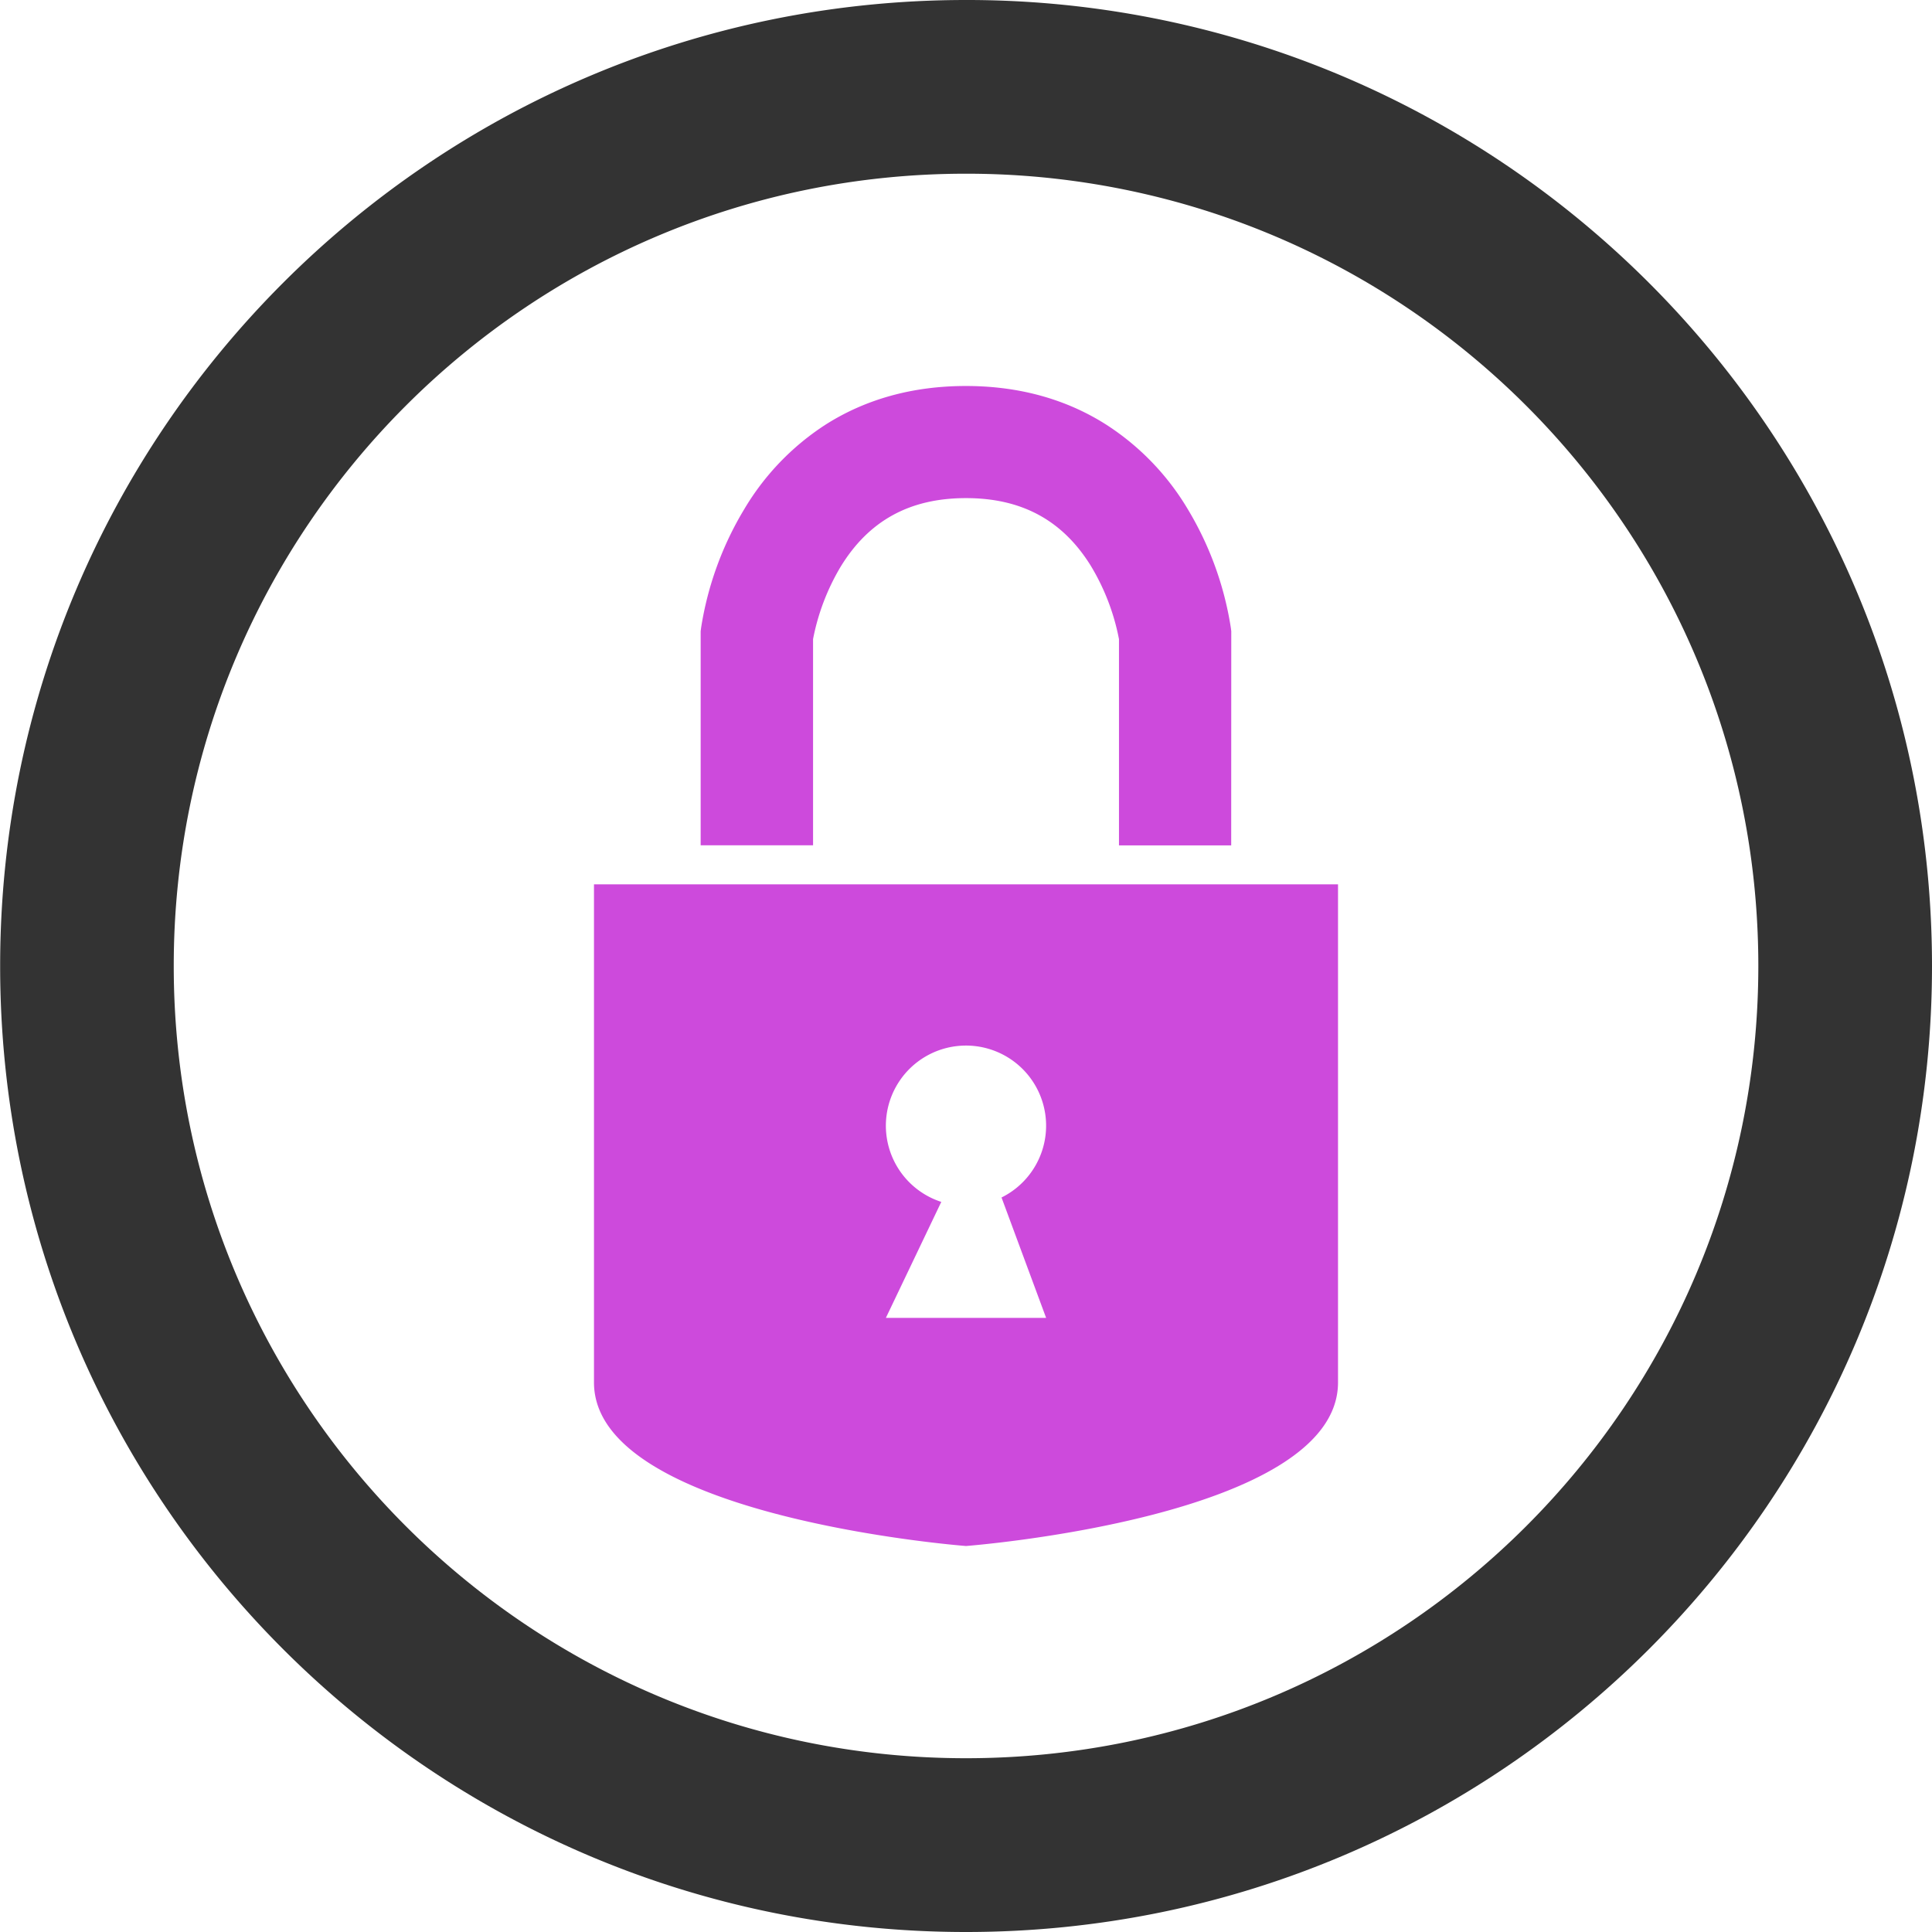 <svg id="Layer_1" data-name="Layer 1" xmlns="http://www.w3.org/2000/svg" viewBox="0 0 543.32 543.32">
  <defs>
    <style>
      .cls-1 {
        fill: #333;
      }

      .cls-2 {
        fill: #cd4adc;
      }
    </style>
  </defs>
  <title>Untitled-4</title>
  <path class="cls-1" d="M375.56,25.6A271,271,0,0,0,278.62,7.79C128.59,7.79,7,129.41,7,279.45S128.59,551.11,278.62,551.11,550.28,429.48,550.28,279.45C550.28,163.57,477.72,64.63,375.56,25.6ZM278.62,502.24c-123,0-222.8-99.75-222.8-222.8s99.75-222.8,222.8-222.8a222.7,222.7,0,0,1,67,10.25c90.32,28.43,155.82,112.84,155.82,212.55C501.42,402.49,401.67,502.24,278.62,502.24Z" transform="translate(-6.96 -7.79)"/>
  <g>
    <path class="cls-2" d="M353.2,245.53H321.64v-58a62.58,62.58,0,0,0-8.11-20.93c-7.94-12.6-19.36-18.73-34.91-18.73-15.86,0-27.43,6.37-35.37,19.49a63.1,63.1,0,0,0-7.64,20.15v58H204V185.31l.13-1A92,92,0,0,1,216.25,151,72.06,72.06,0,0,1,239,127.29c11.37-7.27,24.69-10.95,39.59-10.95s28.23,3.68,39.59,10.95A72.06,72.06,0,0,1,341,151a92,92,0,0,1,12.09,33.28l.13,1Z" transform="translate(-6.96 -7.79)"/>
    <path class="cls-2" d="M278.62,256.48H174V396.56c0,38,104.62,46,104.62,46s104.62-8,104.62-46V256.48Zm22.53,121.92H256.09l15.58-32.61a22.53,22.53,0,1,1,16.94-1.24Z" transform="translate(-6.96 -7.79)"/>
  </g>
</svg>
